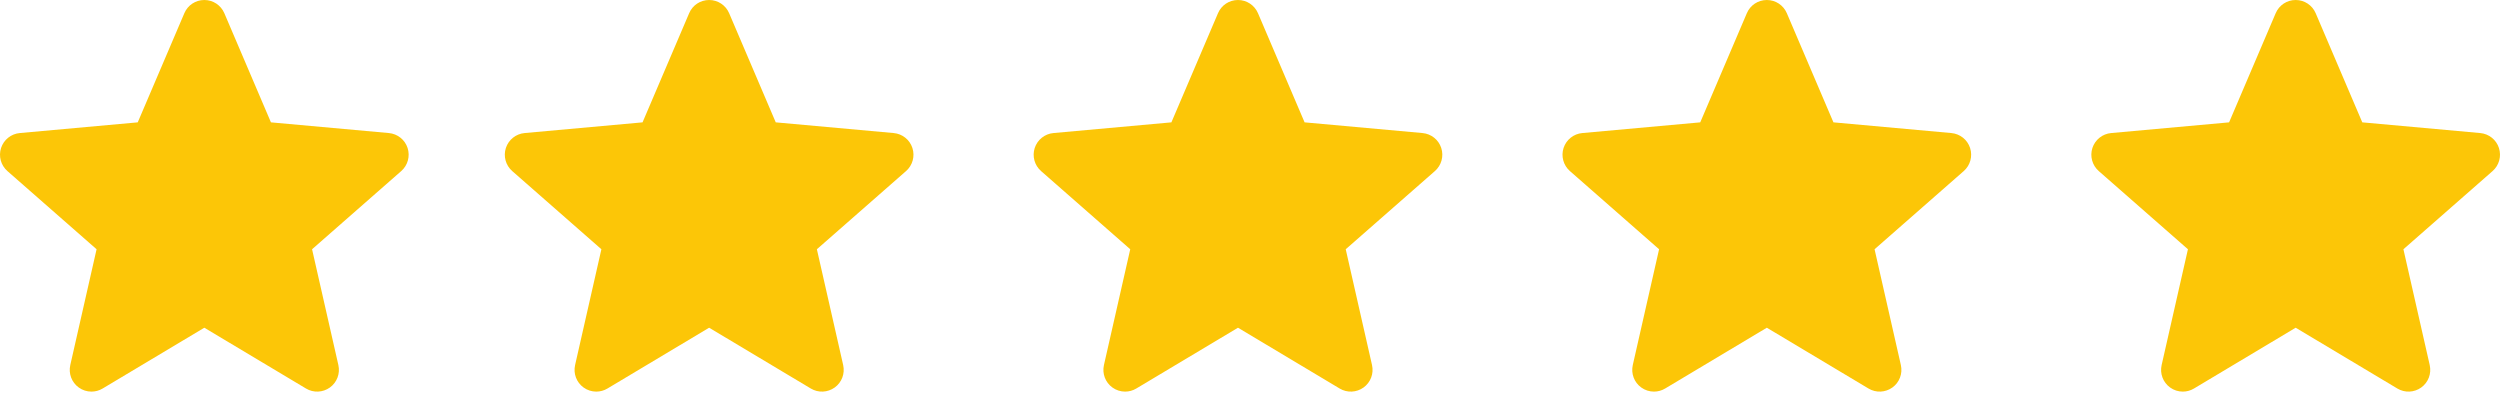 <svg width="104" height="17" viewBox="0 0 104 17" fill="none" xmlns="http://www.w3.org/2000/svg">
<path d="M16.956 6.156C16.844 5.811 16.538 5.568 16.178 5.535L11.271 5.09L9.332 0.549C9.188 0.215 8.863 0 8.5 0C8.137 0 7.811 0.215 7.669 0.549L5.73 5.09L0.822 5.535C0.462 5.568 0.157 5.812 0.044 6.156C-0.067 6.5 0.036 6.877 0.308 7.116L4.018 10.369L2.924 15.186C2.844 15.54 2.981 15.907 3.275 16.119C3.433 16.234 3.619 16.291 3.805 16.291C3.965 16.291 4.125 16.249 4.268 16.163L8.5 13.633L12.731 16.163C13.041 16.349 13.431 16.331 13.725 16.119C14.019 15.907 14.156 15.54 14.076 15.186L12.982 10.369L16.692 7.116C16.964 6.877 17.067 6.501 16.956 6.156Z" fill="#FCC607"/>
<path d="M37.956 6.156C37.844 5.811 37.538 5.568 37.178 5.535L32.271 5.09L30.332 0.549C30.189 0.215 29.863 0 29.5 0C29.137 0 28.811 0.215 28.669 0.549L26.73 5.09L21.822 5.535C21.462 5.568 21.157 5.812 21.044 6.156C20.933 6.5 21.036 6.877 21.308 7.116L25.018 10.369L23.924 15.186C23.844 15.54 23.981 15.907 24.275 16.119C24.433 16.234 24.619 16.291 24.805 16.291C24.965 16.291 25.125 16.249 25.268 16.163L29.5 13.633L33.731 16.163C34.041 16.349 34.431 16.331 34.725 16.119C35.019 15.907 35.156 15.54 35.076 15.186L33.982 10.369L37.692 7.116C37.964 6.877 38.068 6.501 37.956 6.156Z" fill="#FCC607"/>
<path d="M59.956 6.156C59.844 5.811 59.538 5.568 59.178 5.535L54.271 5.09L52.332 0.549C52.188 0.215 51.863 0 51.5 0C51.137 0 50.811 0.215 50.669 0.549L48.73 5.09L43.822 5.535C43.462 5.568 43.157 5.812 43.044 6.156C42.933 6.5 43.036 6.877 43.308 7.116L47.018 10.369L45.924 15.186C45.844 15.54 45.981 15.907 46.275 16.119C46.433 16.234 46.619 16.291 46.805 16.291C46.965 16.291 47.125 16.249 47.268 16.163L51.5 13.633L55.731 16.163C56.041 16.349 56.431 16.331 56.725 16.119C57.019 15.907 57.156 15.54 57.076 15.186L55.982 10.369L59.692 7.116C59.964 6.877 60.068 6.501 59.956 6.156Z" fill="#FCC607"/>
<path d="M81.956 6.156C81.844 5.811 81.538 5.568 81.178 5.535L76.271 5.09L74.332 0.549C74.189 0.215 73.863 0 73.5 0C73.137 0 72.811 0.215 72.669 0.549L70.73 5.09L65.822 5.535C65.462 5.568 65.157 5.812 65.044 6.156C64.933 6.5 65.036 6.877 65.308 7.116L69.018 10.369L67.924 15.186C67.844 15.54 67.981 15.907 68.275 16.119C68.433 16.234 68.619 16.291 68.805 16.291C68.965 16.291 69.125 16.249 69.268 16.163L73.5 13.633L77.731 16.163C78.041 16.349 78.431 16.331 78.725 16.119C79.019 15.907 79.156 15.54 79.076 15.186L77.982 10.369L81.692 7.116C81.964 6.877 82.067 6.501 81.956 6.156Z" fill="#FCC607"/>
<path d="M103.956 6.156C103.844 5.811 103.538 5.568 103.179 5.535L98.271 5.09L96.332 0.549C96.189 0.215 95.863 0 95.5 0C95.137 0 94.811 0.215 94.669 0.549L92.73 5.09L87.822 5.535C87.462 5.568 87.157 5.812 87.044 6.156C86.933 6.5 87.036 6.877 87.308 7.116L91.018 10.369L89.924 15.186C89.844 15.54 89.981 15.907 90.275 16.119C90.433 16.234 90.619 16.291 90.805 16.291C90.965 16.291 91.125 16.249 91.268 16.163L95.5 13.633L99.731 16.163C100.041 16.349 100.432 16.331 100.725 16.119C101.019 15.907 101.156 15.54 101.076 15.186L99.982 10.369L103.692 7.116C103.964 6.877 104.067 6.501 103.956 6.156Z" fill="#FCC607"/>
</svg>

